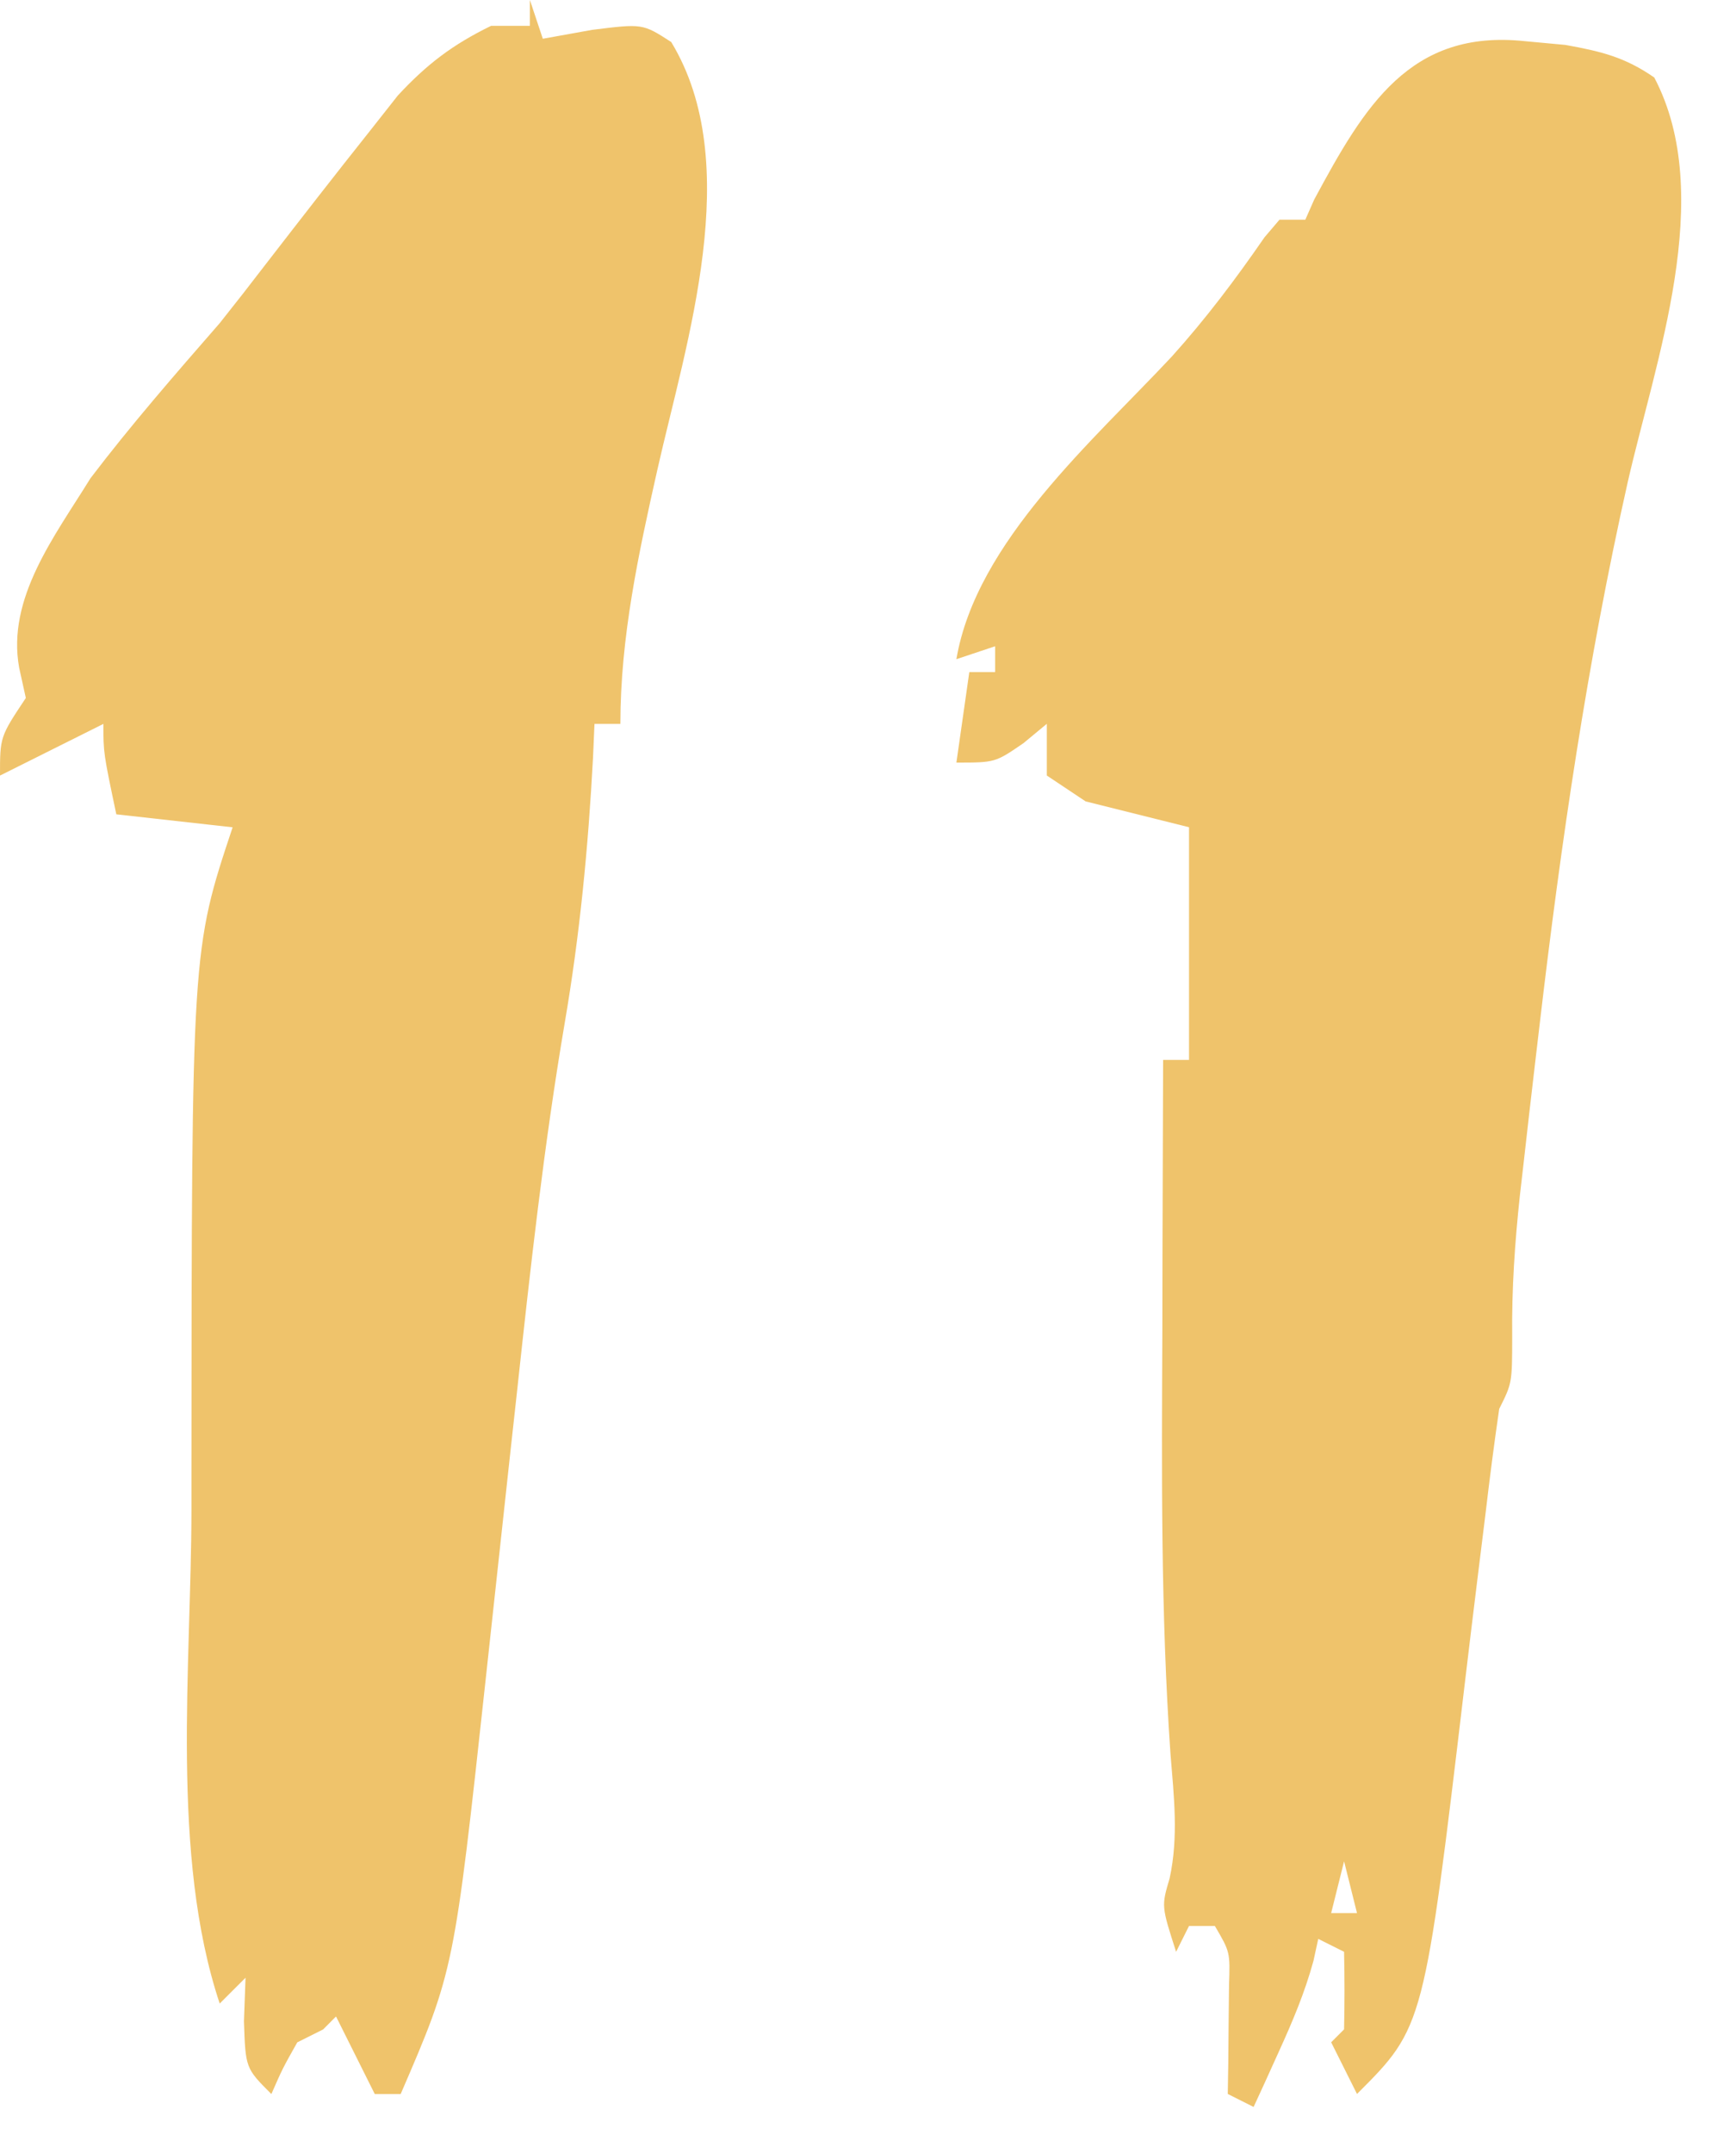 <svg width="25" height="31" viewBox="0 0 25 31" fill="none" xmlns="http://www.w3.org/2000/svg">
<path d="M7.631 0C7.723 0.276 7.723 0.276 7.817 0.558C8.051 0.516 8.285 0.474 8.527 0.43C9.254 0.339 9.254 0.339 9.666 0.605C10.731 2.359 9.882 4.924 9.467 6.762C9.195 7.972 8.934 9.176 8.934 10.423C8.811 10.423 8.688 10.423 8.561 10.423C8.554 10.583 8.547 10.744 8.54 10.909C8.471 12.202 8.35 13.462 8.131 14.738C7.832 16.499 7.637 18.268 7.445 20.043C7.413 20.336 7.38 20.63 7.348 20.924C7.23 22.001 7.113 23.078 6.997 24.155C6.539 28.369 6.539 28.369 5.77 30.151C5.647 30.151 5.524 30.151 5.397 30.151C5.213 29.783 5.029 29.414 4.839 29.034C4.778 29.096 4.716 29.157 4.653 29.221C4.53 29.282 4.407 29.343 4.281 29.407C4.07 29.782 4.07 29.782 3.908 30.151C3.536 29.779 3.536 29.779 3.513 29.104C3.521 28.897 3.528 28.69 3.536 28.476C3.352 28.66 3.352 28.66 3.164 28.848C2.451 26.708 2.755 23.976 2.757 21.741C2.757 21.571 2.757 21.401 2.757 21.226C2.761 13.68 2.761 13.68 3.35 11.912C2.797 11.85 2.245 11.789 1.675 11.725C1.489 10.841 1.489 10.841 1.489 10.423C0.752 10.791 0.752 10.791 0 11.167C0 10.609 0 10.609 0.372 10.05C0.324 9.835 0.324 9.835 0.276 9.615C0.094 8.611 0.791 7.716 1.303 6.886C1.891 6.113 2.526 5.385 3.164 4.653C3.388 4.372 3.609 4.089 3.827 3.804C4.324 3.161 4.822 2.52 5.328 1.884C5.461 1.716 5.593 1.548 5.73 1.374C6.152 0.92 6.518 0.643 7.072 0.372C7.257 0.372 7.441 0.372 7.631 0.372C7.631 0.249 7.631 0.127 7.631 0ZM5.211 27.545C5.397 28.29 5.397 28.29 5.397 28.29L5.211 27.545ZM5.025 28.662C5.211 29.034 5.211 29.034 5.211 29.034L5.025 28.662Z" fill="#EFC36B"/>
<path d="M21.962 0.593C22.25 0.62 22.25 0.62 22.544 0.647C23.054 0.739 23.398 0.821 23.823 1.116C24.719 2.819 23.836 5.203 23.44 6.946C22.858 9.536 22.48 12.126 22.171 14.761C22.151 14.932 22.131 15.103 22.11 15.28C22.052 15.773 21.995 16.266 21.94 16.759C21.923 16.906 21.906 17.052 21.889 17.202C21.815 17.889 21.769 18.559 21.777 19.25C21.776 19.914 21.776 19.914 21.59 20.286C21.517 20.786 21.453 21.284 21.394 21.785C21.356 22.095 21.317 22.405 21.279 22.715C21.219 23.201 21.16 23.688 21.102 24.175C20.508 29.185 20.508 29.185 19.542 30.15C19.419 29.905 19.297 29.659 19.17 29.406C19.232 29.345 19.293 29.283 19.356 29.22C19.364 28.848 19.364 28.475 19.356 28.103C19.233 28.042 19.11 27.98 18.984 27.917C18.961 28.022 18.938 28.126 18.915 28.234C18.788 28.697 18.613 29.109 18.414 29.546C18.313 29.769 18.313 29.769 18.21 29.996C18.158 30.109 18.107 30.221 18.053 30.337C17.93 30.275 17.808 30.214 17.681 30.15C17.683 30.007 17.686 29.863 17.688 29.716C17.689 29.529 17.691 29.342 17.693 29.15C17.695 28.964 17.697 28.779 17.699 28.587C17.715 28.106 17.715 28.106 17.495 27.731C17.372 27.731 17.249 27.731 17.123 27.731C17.061 27.854 17 27.977 16.937 28.103C16.725 27.445 16.725 27.445 16.844 27.045C16.974 26.441 16.905 25.864 16.856 25.254C16.715 23.222 16.73 21.193 16.739 19.158C16.74 18.778 16.741 18.398 16.741 18.017C16.744 17.099 16.747 16.18 16.75 15.261C16.873 15.261 16.996 15.261 17.123 15.261C17.123 14.155 17.123 13.05 17.123 11.911C16.631 11.788 16.14 11.665 15.634 11.539C15.45 11.416 15.265 11.293 15.075 11.166C15.075 10.921 15.075 10.675 15.075 10.422C14.964 10.514 14.853 10.606 14.738 10.701C14.331 10.98 14.331 10.98 13.773 10.98C13.834 10.55 13.896 10.12 13.959 9.677C14.082 9.677 14.204 9.677 14.331 9.677C14.331 9.555 14.331 9.432 14.331 9.305C14.055 9.397 14.055 9.397 13.773 9.491C14.059 7.8 15.753 6.336 16.874 5.135C17.365 4.59 17.794 4.02 18.21 3.417C18.281 3.333 18.352 3.25 18.426 3.163C18.548 3.163 18.671 3.163 18.798 3.163C18.84 3.067 18.882 2.971 18.926 2.873C19.647 1.533 20.303 0.416 21.962 0.593ZM19.356 26.8C19.295 27.046 19.233 27.292 19.17 27.545C19.293 27.545 19.416 27.545 19.542 27.545C19.481 27.299 19.419 27.053 19.356 26.8Z" fill="#EFC36B"/>
</svg>

